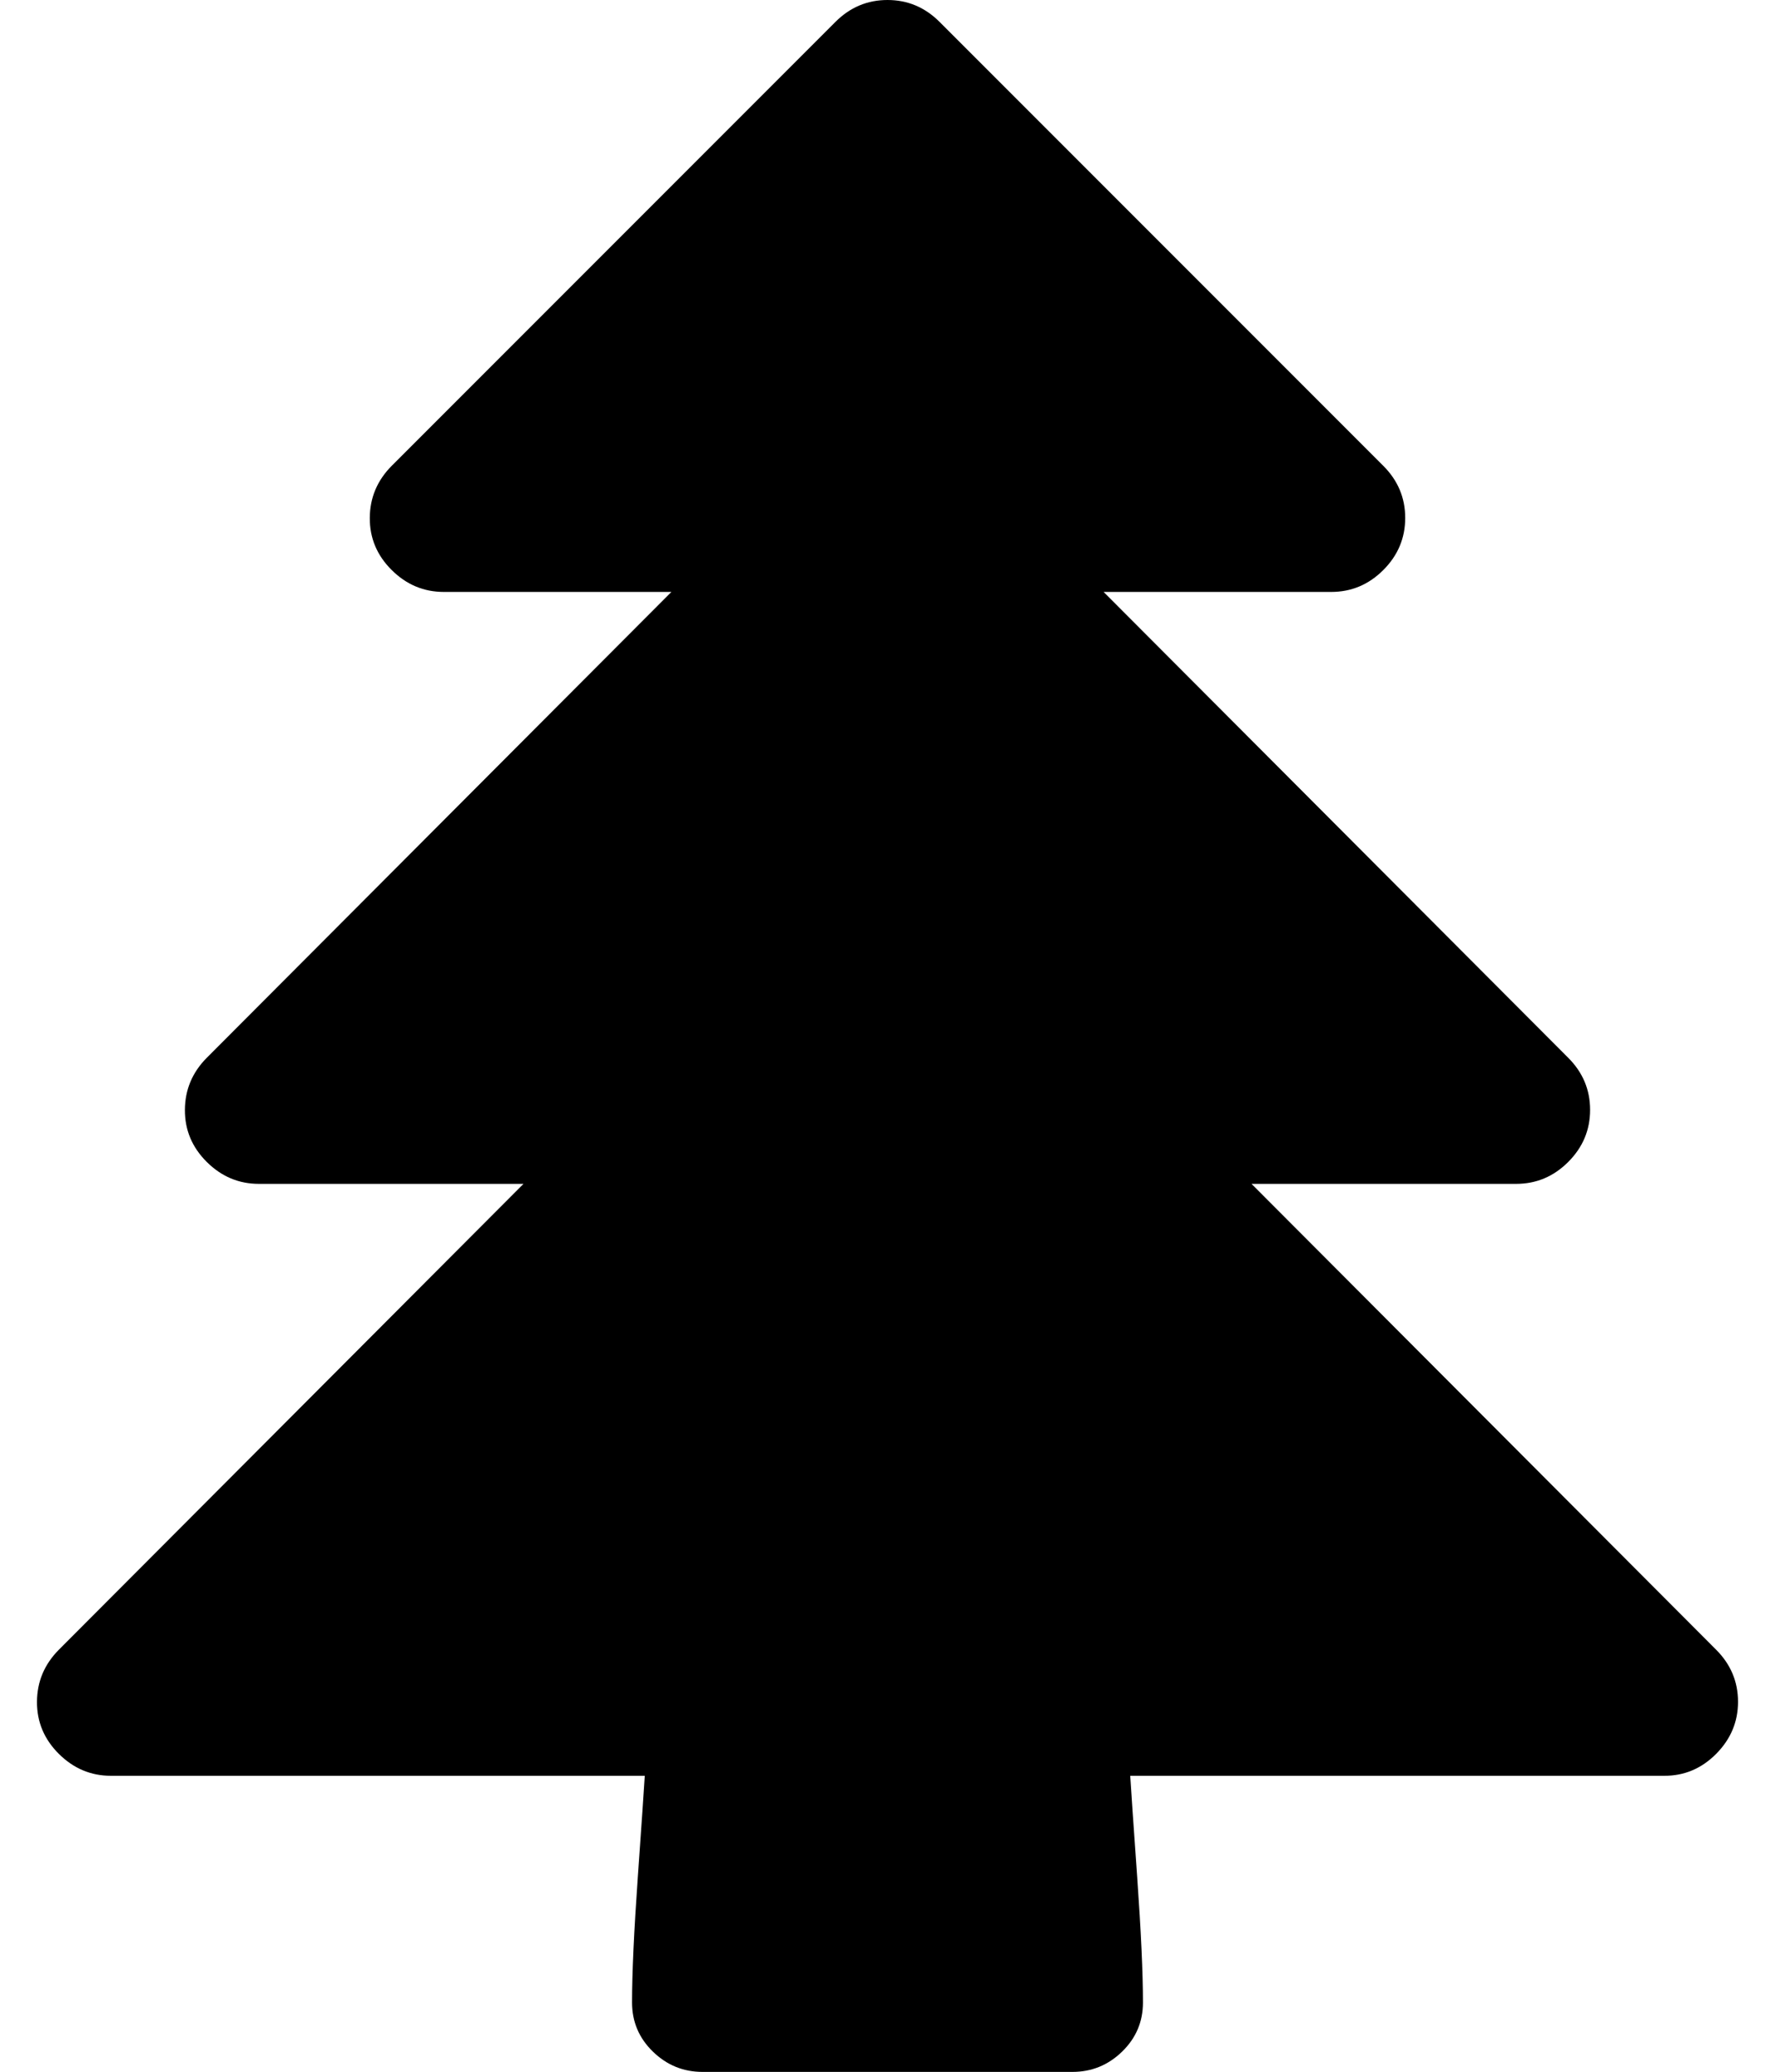 <svg xmlns="http://www.w3.org/2000/svg" width="12" height="14" viewBox="0 0 12 14"><path d="M11.75 11.5q0 .203-.148.352T11.25 12H7.641q.008.133.047.684t.039.848q0 .195-.141.332t-.336.137h-2.5q-.195 0-.336-.137t-.141-.332q0-.297.039-.848T4.359 12H.75q-.203 0-.352-.148T.25 11.5t.148-.352L3.539 8H1.75q-.203 0-.352-.148T1.25 7.5t.148-.352L4.539 4H3q-.203 0-.352-.148T2.5 3.5t.148-.352l3-3Q5.796 0 6 0t.352.148l3 3q.148.148.148.352t-.148.352T9 4H7.461l3.141 3.148q.148.148.148.352t-.148.352T10.25 8H8.461l3.141 3.148q.148.148.148.352z"/></svg>